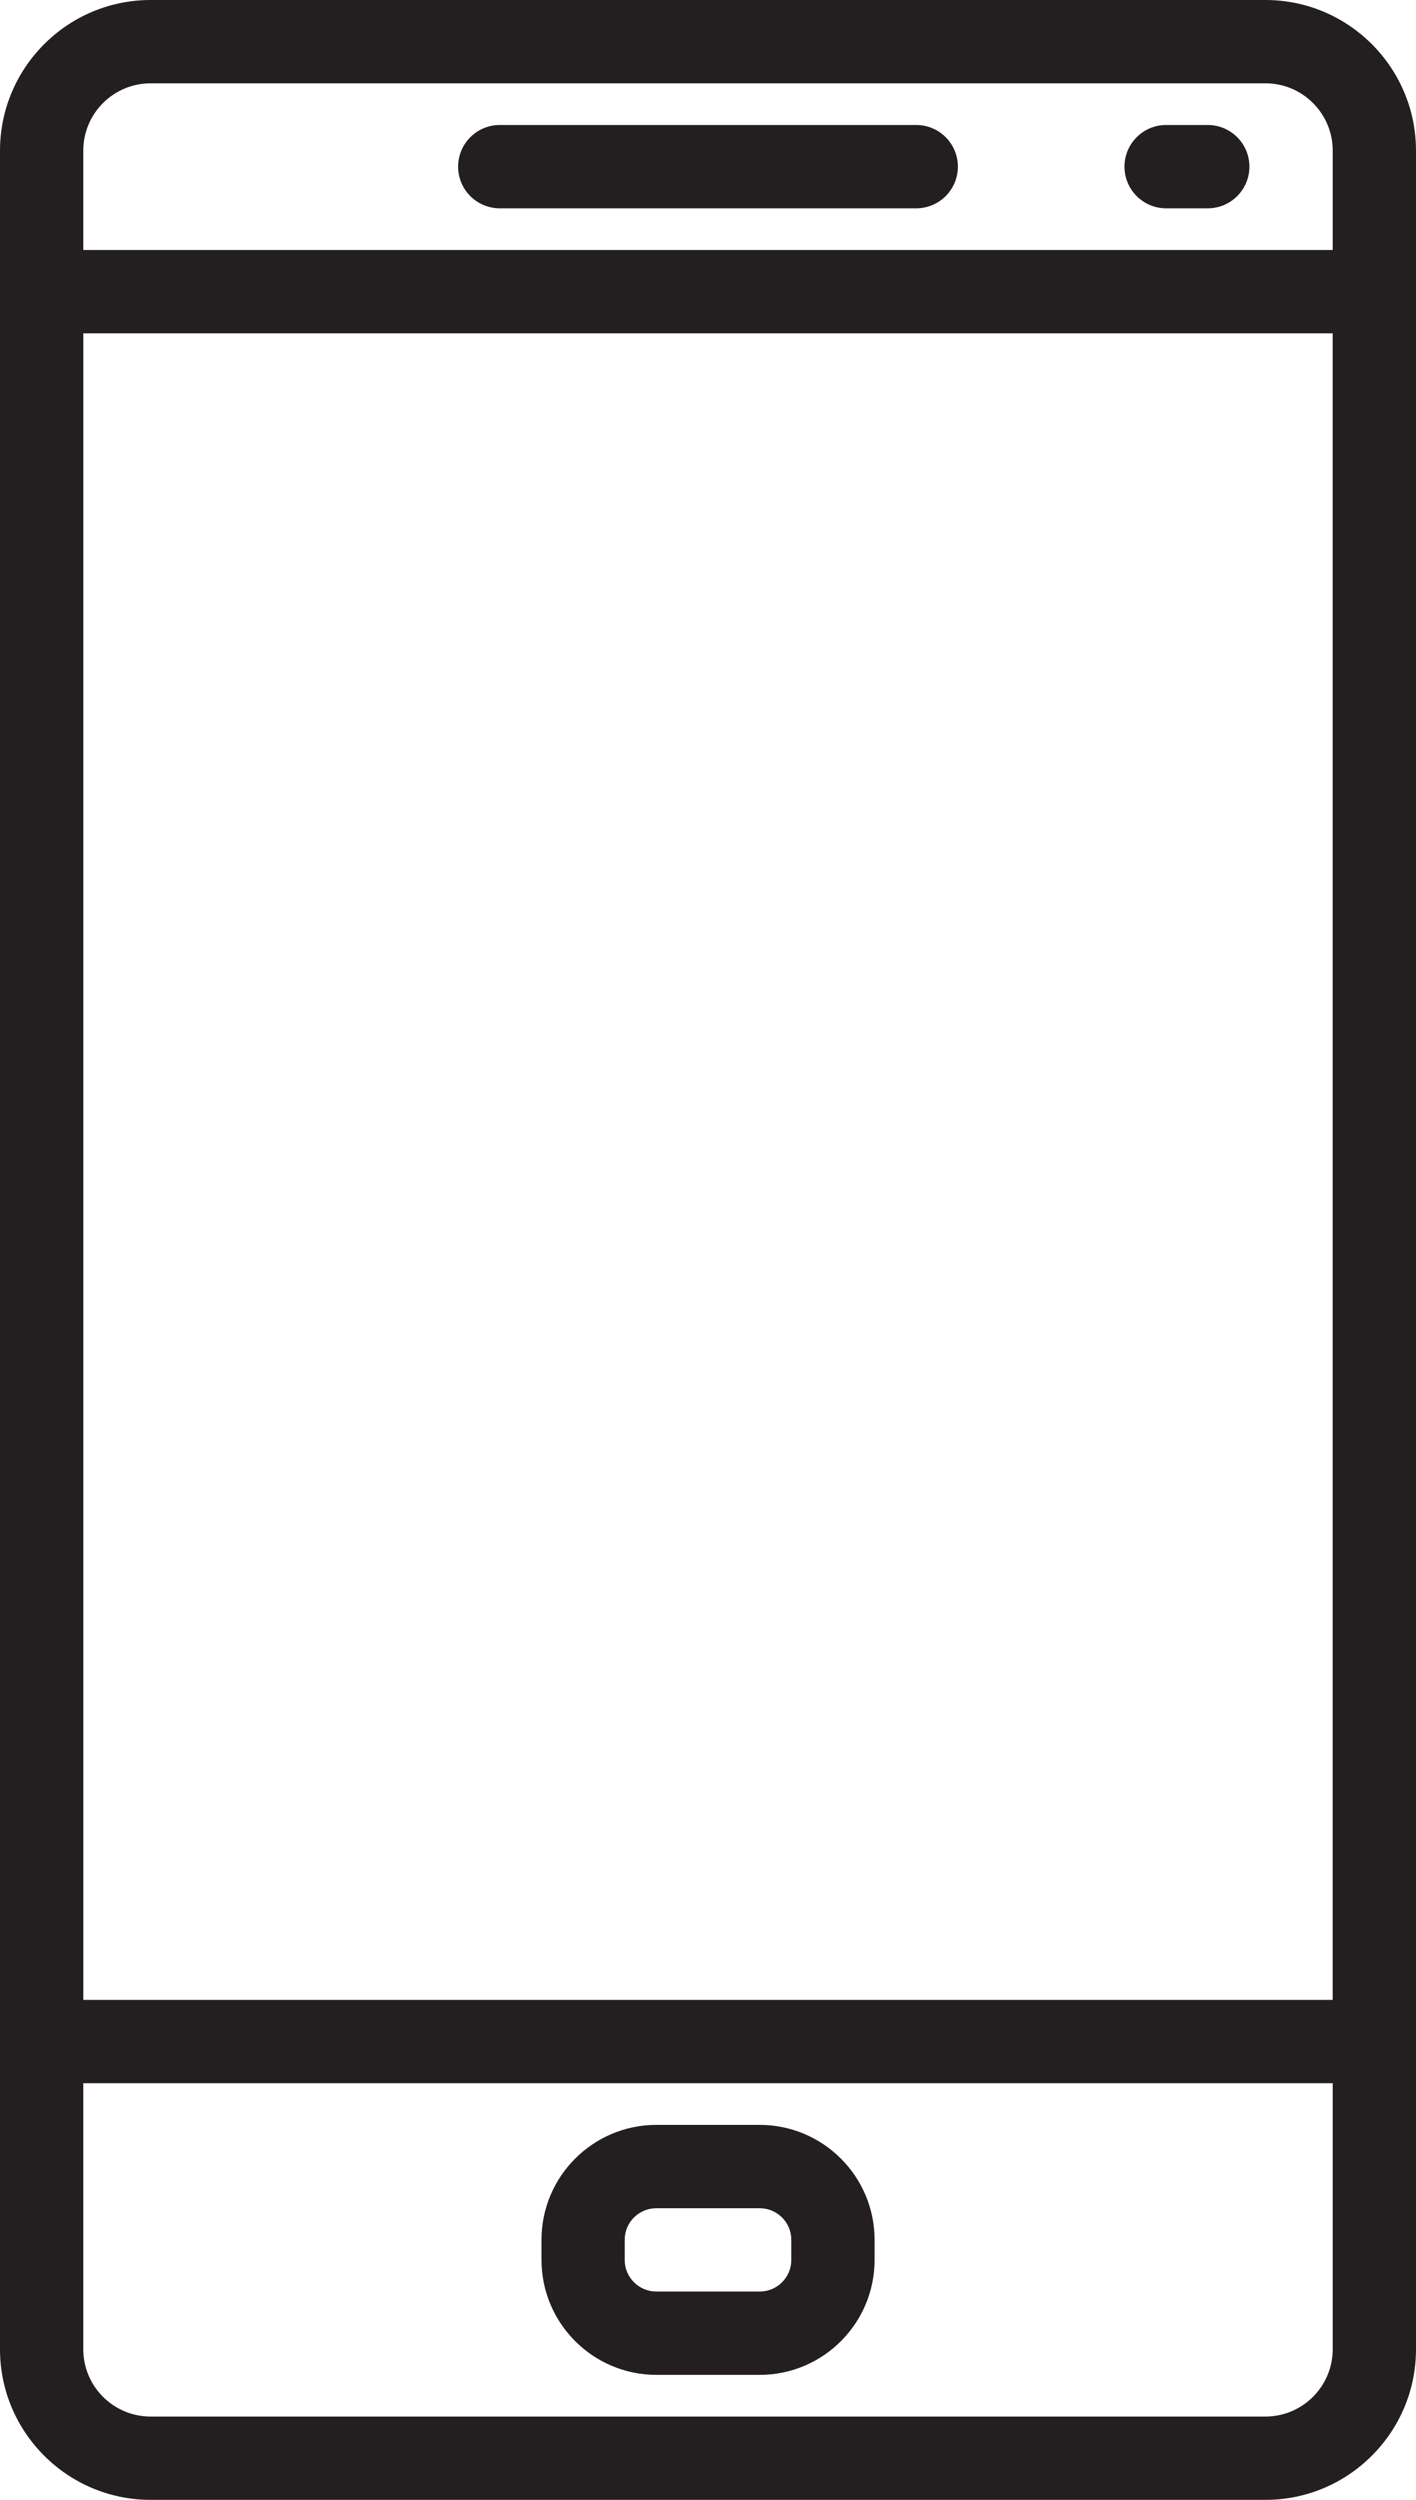 <?xml version="1.0" encoding="utf-8"?>
<!-- Generator: Adobe Illustrator 13.0.0, SVG Export Plug-In . SVG Version: 6.00 Build 14948)  -->
<!DOCTYPE svg PUBLIC "-//W3C//DTD SVG 1.1//EN" "http://www.w3.org/Graphics/SVG/1.1/DTD/svg11.dtd">
<svg version="1.1" id="Layer_1" xmlns="http://www.w3.org/2000/svg" xmlns:xlink="http://www.w3.org/1999/xlink" x="0px" y="0px"
	 width="17px" height="30px" viewBox="0 0 17 30" enable-background="new 0 0 17 30" xml:space="preserve">
<g>
	<g>
		<path fill="#231F20" d="M11,1.5H6C5.724,1.5,5.5,1.724,5.5,2S5.724,2.5,6,2.5h5c0.276,0,0.5-0.224,0.5-0.5S11.276,1.5,11,1.5z"/>
	</g>
</g>
<g>
	<g>
		<path fill="#231F20" d="M14.5,1.5H14c-0.276,0-0.5,0.224-0.5,0.5s0.224,0.5,0.5,0.5h0.5C14.776,2.5,15,2.276,15,2
			S14.776,1.5,14.5,1.5z"/>
	</g>
</g>
<g>
	<g>
		<path fill="#231F20" d="M9.121,25.5H7.88c-0.761,0-1.379,0.619-1.379,1.379v0.242c0,0.76,0.619,1.379,1.379,1.379h1.241
			c0.761,0,1.379-0.619,1.379-1.379v-0.242C10.5,26.119,9.881,25.5,9.121,25.5z M9.5,27.121c0,0.209-0.17,0.379-0.379,0.379H7.88
			c-0.209,0-0.38-0.17-0.38-0.379v-0.242c0-0.209,0.17-0.379,0.38-0.379h1.241c0.209,0,0.379,0.17,0.379,0.379V27.121z"/>
	</g>
</g>
<g>
	<g>
		<path fill="#231F20" d="M15.193,0H1.808C0.811,0,0,0.811,0,1.808v26.385C0,29.189,0.811,30,1.808,30h13.385
			C16.189,30,17,29.189,17,28.193V1.808C17,0.811,16.189,0,15.193,0z M16,28.192C16,28.638,15.638,29,15.193,29H1.808
			C1.362,29,1,28.638,1,28.193V1.808C1,1.362,1.362,1,1.808,1h13.385C15.638,1,16,1.362,16,1.808L16,28.192L16,28.192z"/>
	</g>
</g>
<g>
	<g>
		<path fill="#231F20" d="M16.5,3h-16C0.224,3,0,3.224,0,3.5v21C0,24.776,0.224,25,0.5,25h16c0.276,0,0.5-0.224,0.5-0.5v-21
			C17,3.224,16.776,3,16.5,3z M16,24H1V4h15V24z"/>
	</g>
</g>
</svg>
